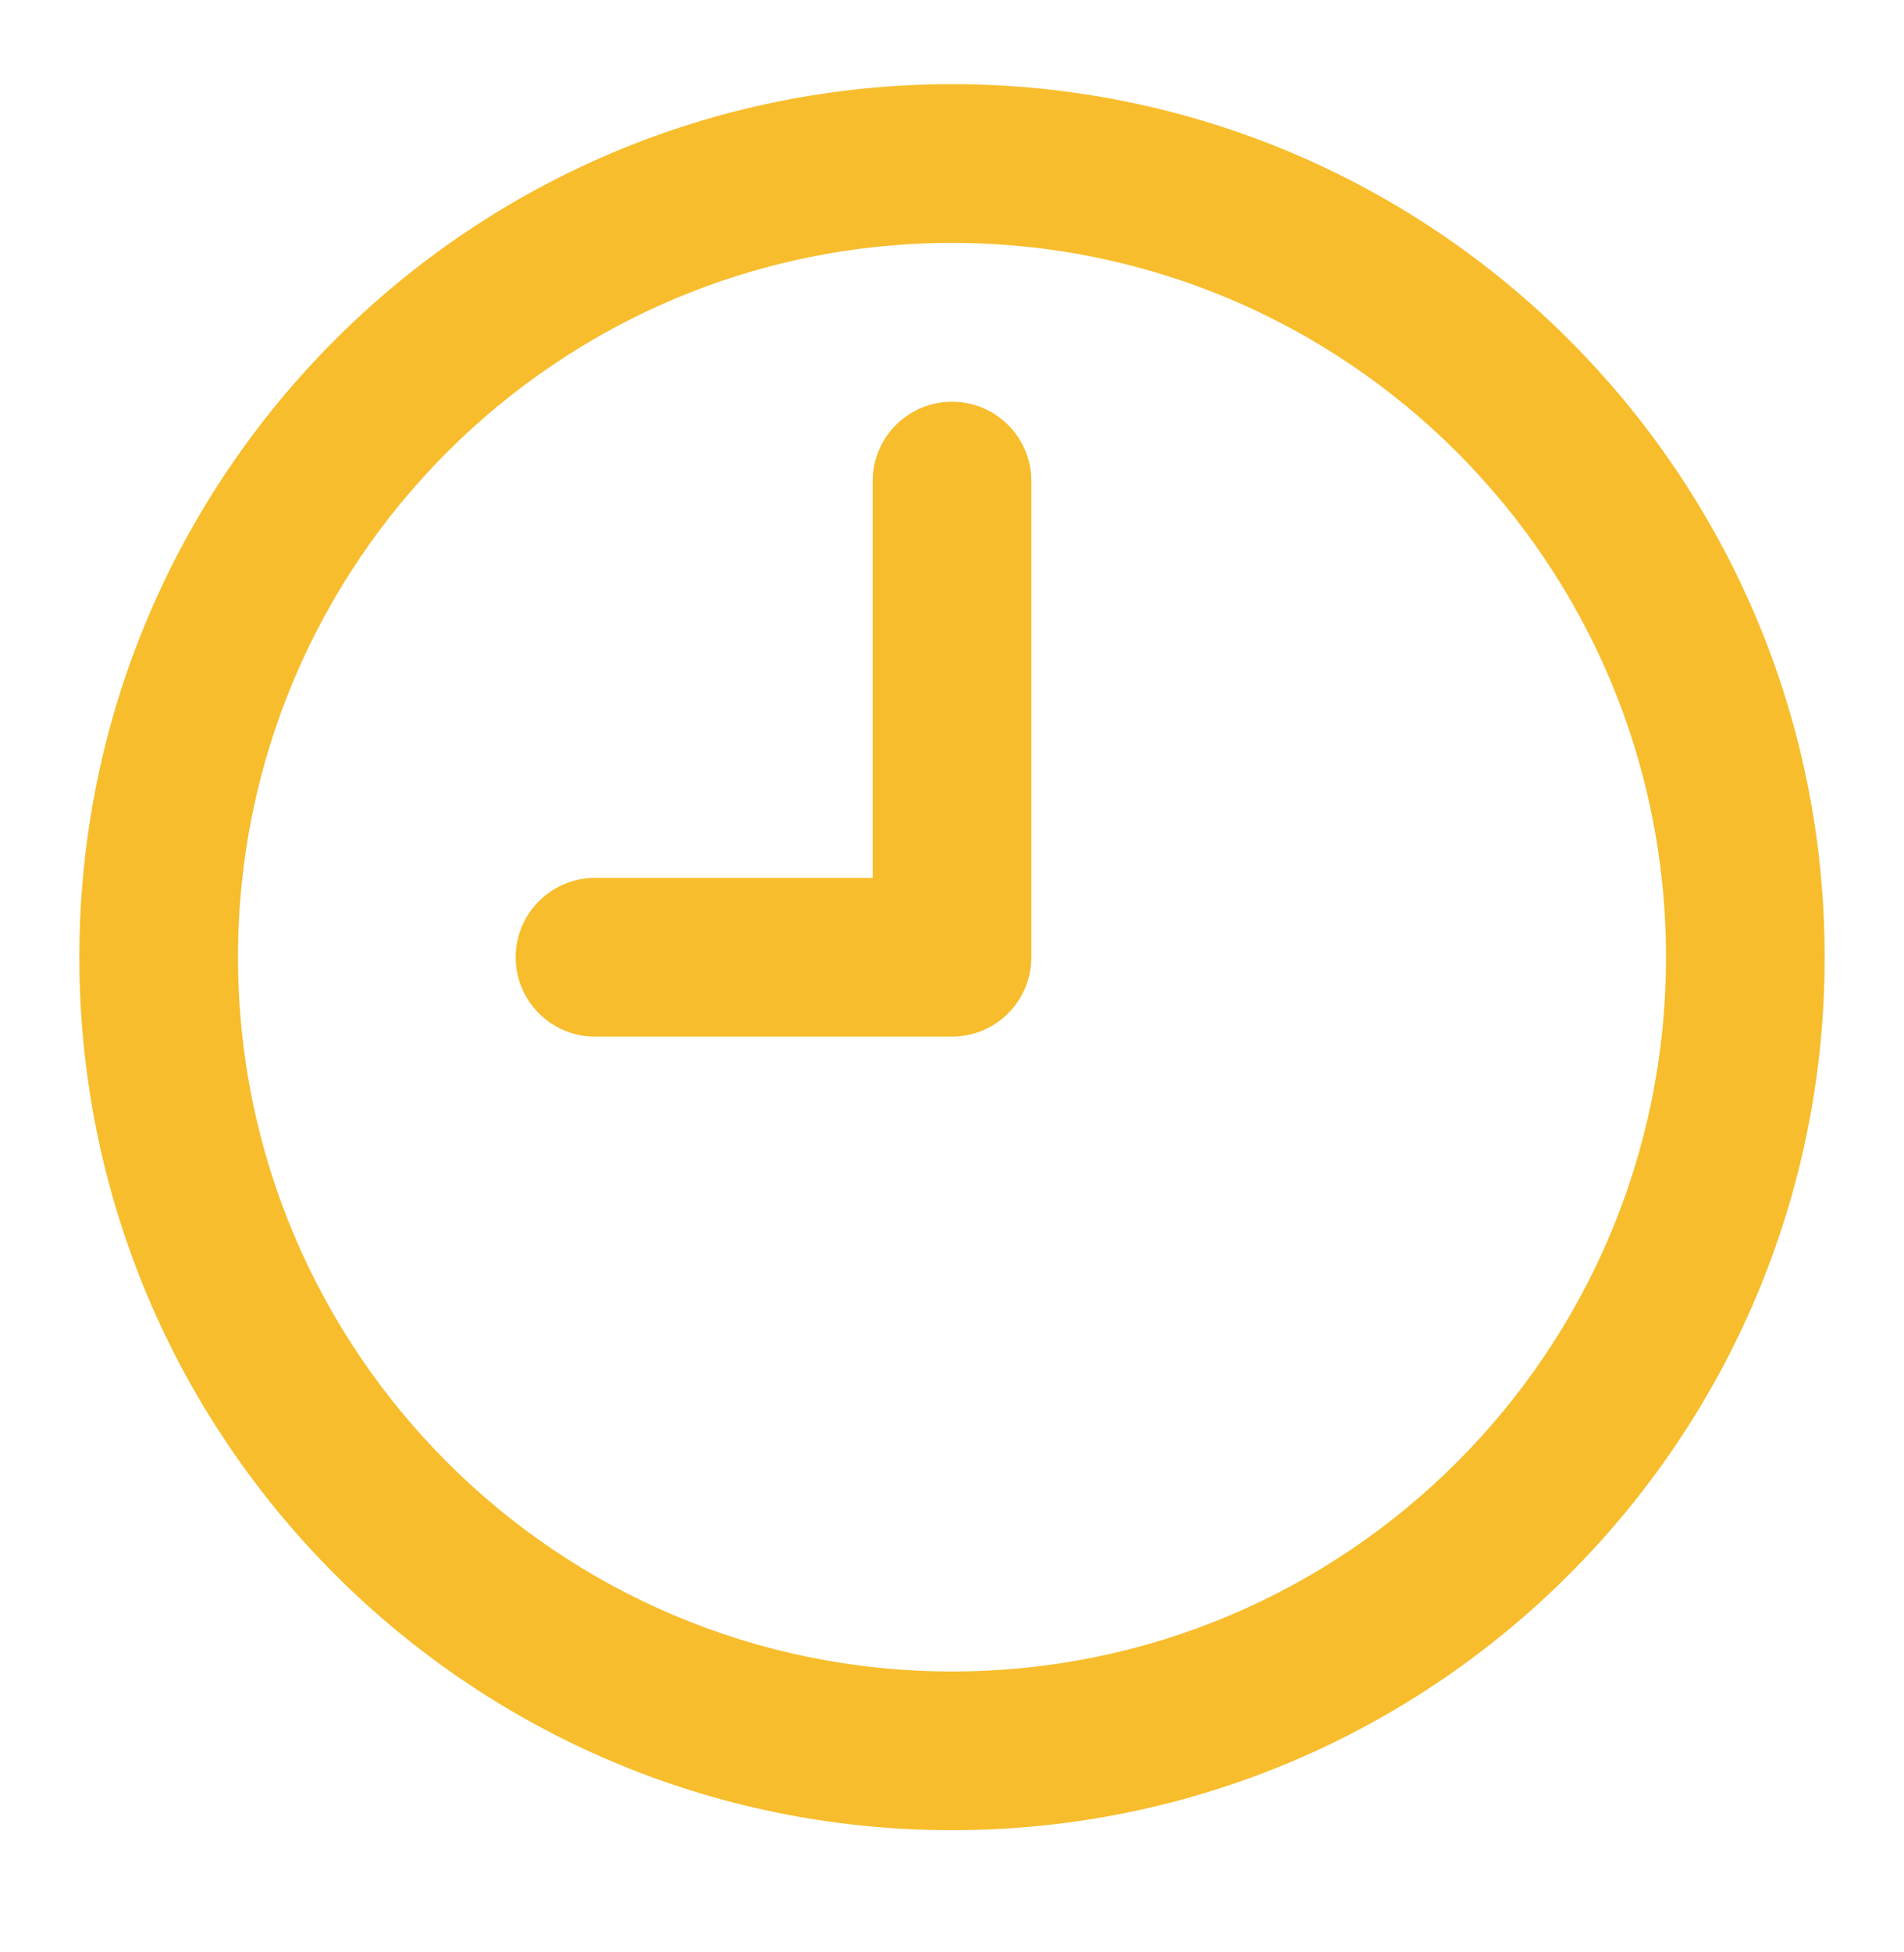 <svg width="40" height="41" viewBox="0 0 40 41" fill="none" xmlns="http://www.w3.org/2000/svg">
<path fill-rule="evenodd" clip-rule="evenodd" d="M20 5.101C11.716 5.101 5 11.817 5 20.101C5 28.385 11.716 35.101 20 35.101C28.284 35.101 35 28.385 35 20.101C35 11.817 28.284 5.101 20 5.101ZM1.667 20.101C1.667 9.976 9.875 1.768 20 1.768C30.125 1.768 38.333 9.976 38.333 20.101C38.333 30.226 30.125 38.434 20 38.434C9.875 38.434 1.667 30.226 1.667 20.101Z" fill="#F7BD2C"/>
<path fill-rule="evenodd" clip-rule="evenodd" d="M20 8.436C20.921 8.436 21.667 9.182 21.667 10.102V20.102C21.667 21.023 20.921 21.769 20 21.769H12.5C11.58 21.769 10.834 21.023 10.834 20.102C10.834 19.182 11.58 18.436 12.5 18.436H18.334V10.102C18.334 9.182 19.08 8.436 20 8.436Z" fill="#F7BD2C"/>
</svg>
